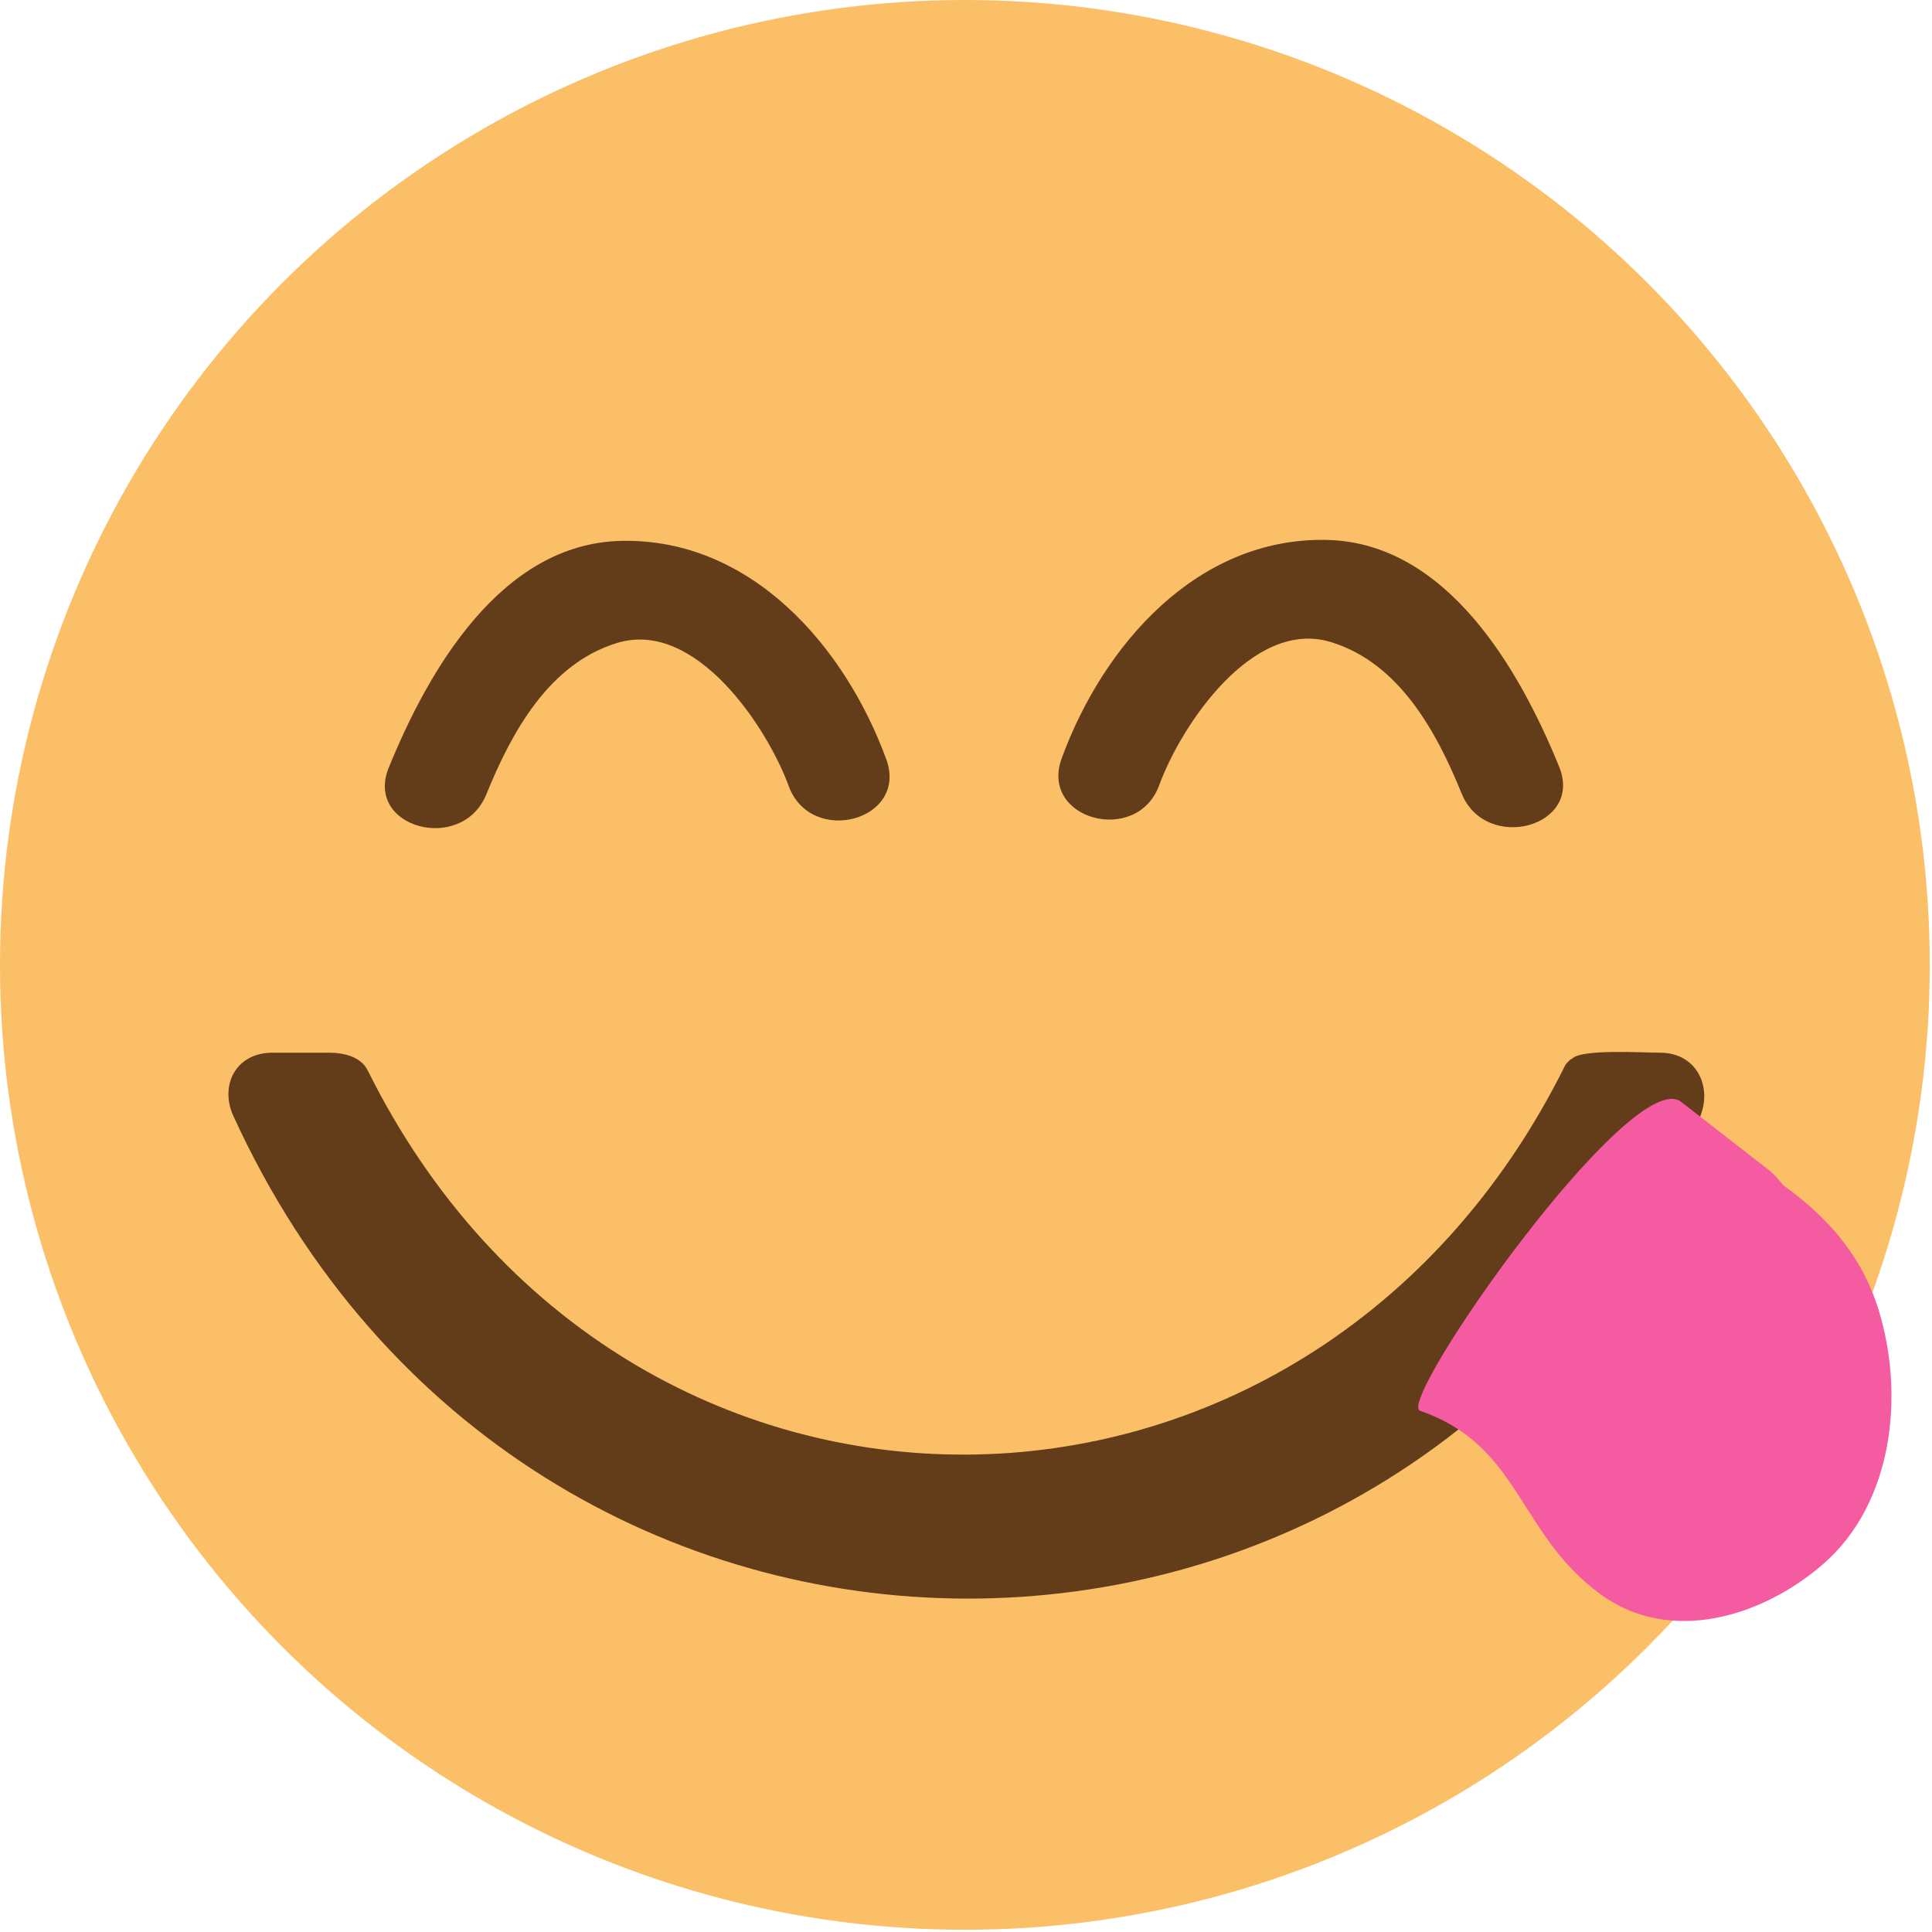 <svg xmlns="http://www.w3.org/2000/svg" enable-background="new 0 0 64 64" viewBox="0 0 64 64"><circle r="31.963" cy="31.963" cx="31.963" fill="#fbbf67"/><g fill="#633d19"><path d="m29.358 25.15c-1.369-3.739-4.476-7.317-8.764-7.233-4 .076-6.412 4.308-7.716 7.512-.813 2 2.424 2.861 3.23.89.837-2.057 2.071-4.33 4.333-5.02 2.591-.794 4.962 2.765 5.686 4.74.736 2.01 3.975 1.143 3.231-.891"/><path d="m35.17 25.12c1.368-3.739 4.474-7.317 8.764-7.235 4 .078 6.41 4.31 7.714 7.512.815 2-2.424 2.863-3.228.892-.837-2.059-2.073-4.33-4.334-5.02-2.593-.792-4.964 2.767-5.686 4.742-.737 2.01-3.973 1.139-3.23-.891"/><path d="m54.995 34.872c-.619 0-2.642-.133-2.931.21-.014.016-.023-.001-.037.006-.062.082-.137.117-.188.221-8.477 17.07-31.18 17.217-39.656.154-.231-.465-.796-.591-1.296-.591-.62 0-1.24 0-1.86 0-1.226 0-1.756 1.092-1.296 2.097 9.707 21.259 38.855 21.345 48.561.082.459-1.01-.07-2.179-1.297-2.179"/></g><path d="m62.24 43.42c-.56-1.843-1.736-3.135-3.172-4.159-.145-.183-.293-.362-.48-.507l-2.895-2.251c-1.631-1.271-9.476 9.943-8.652 10.231 3.34 1.159 3.225 4.062 5.976 6.077 2.325 1.697 5.377.731 7.362-.985 2.349-2.03 2.708-5.618 1.861-8.406" fill="#f45ba1"/></svg>